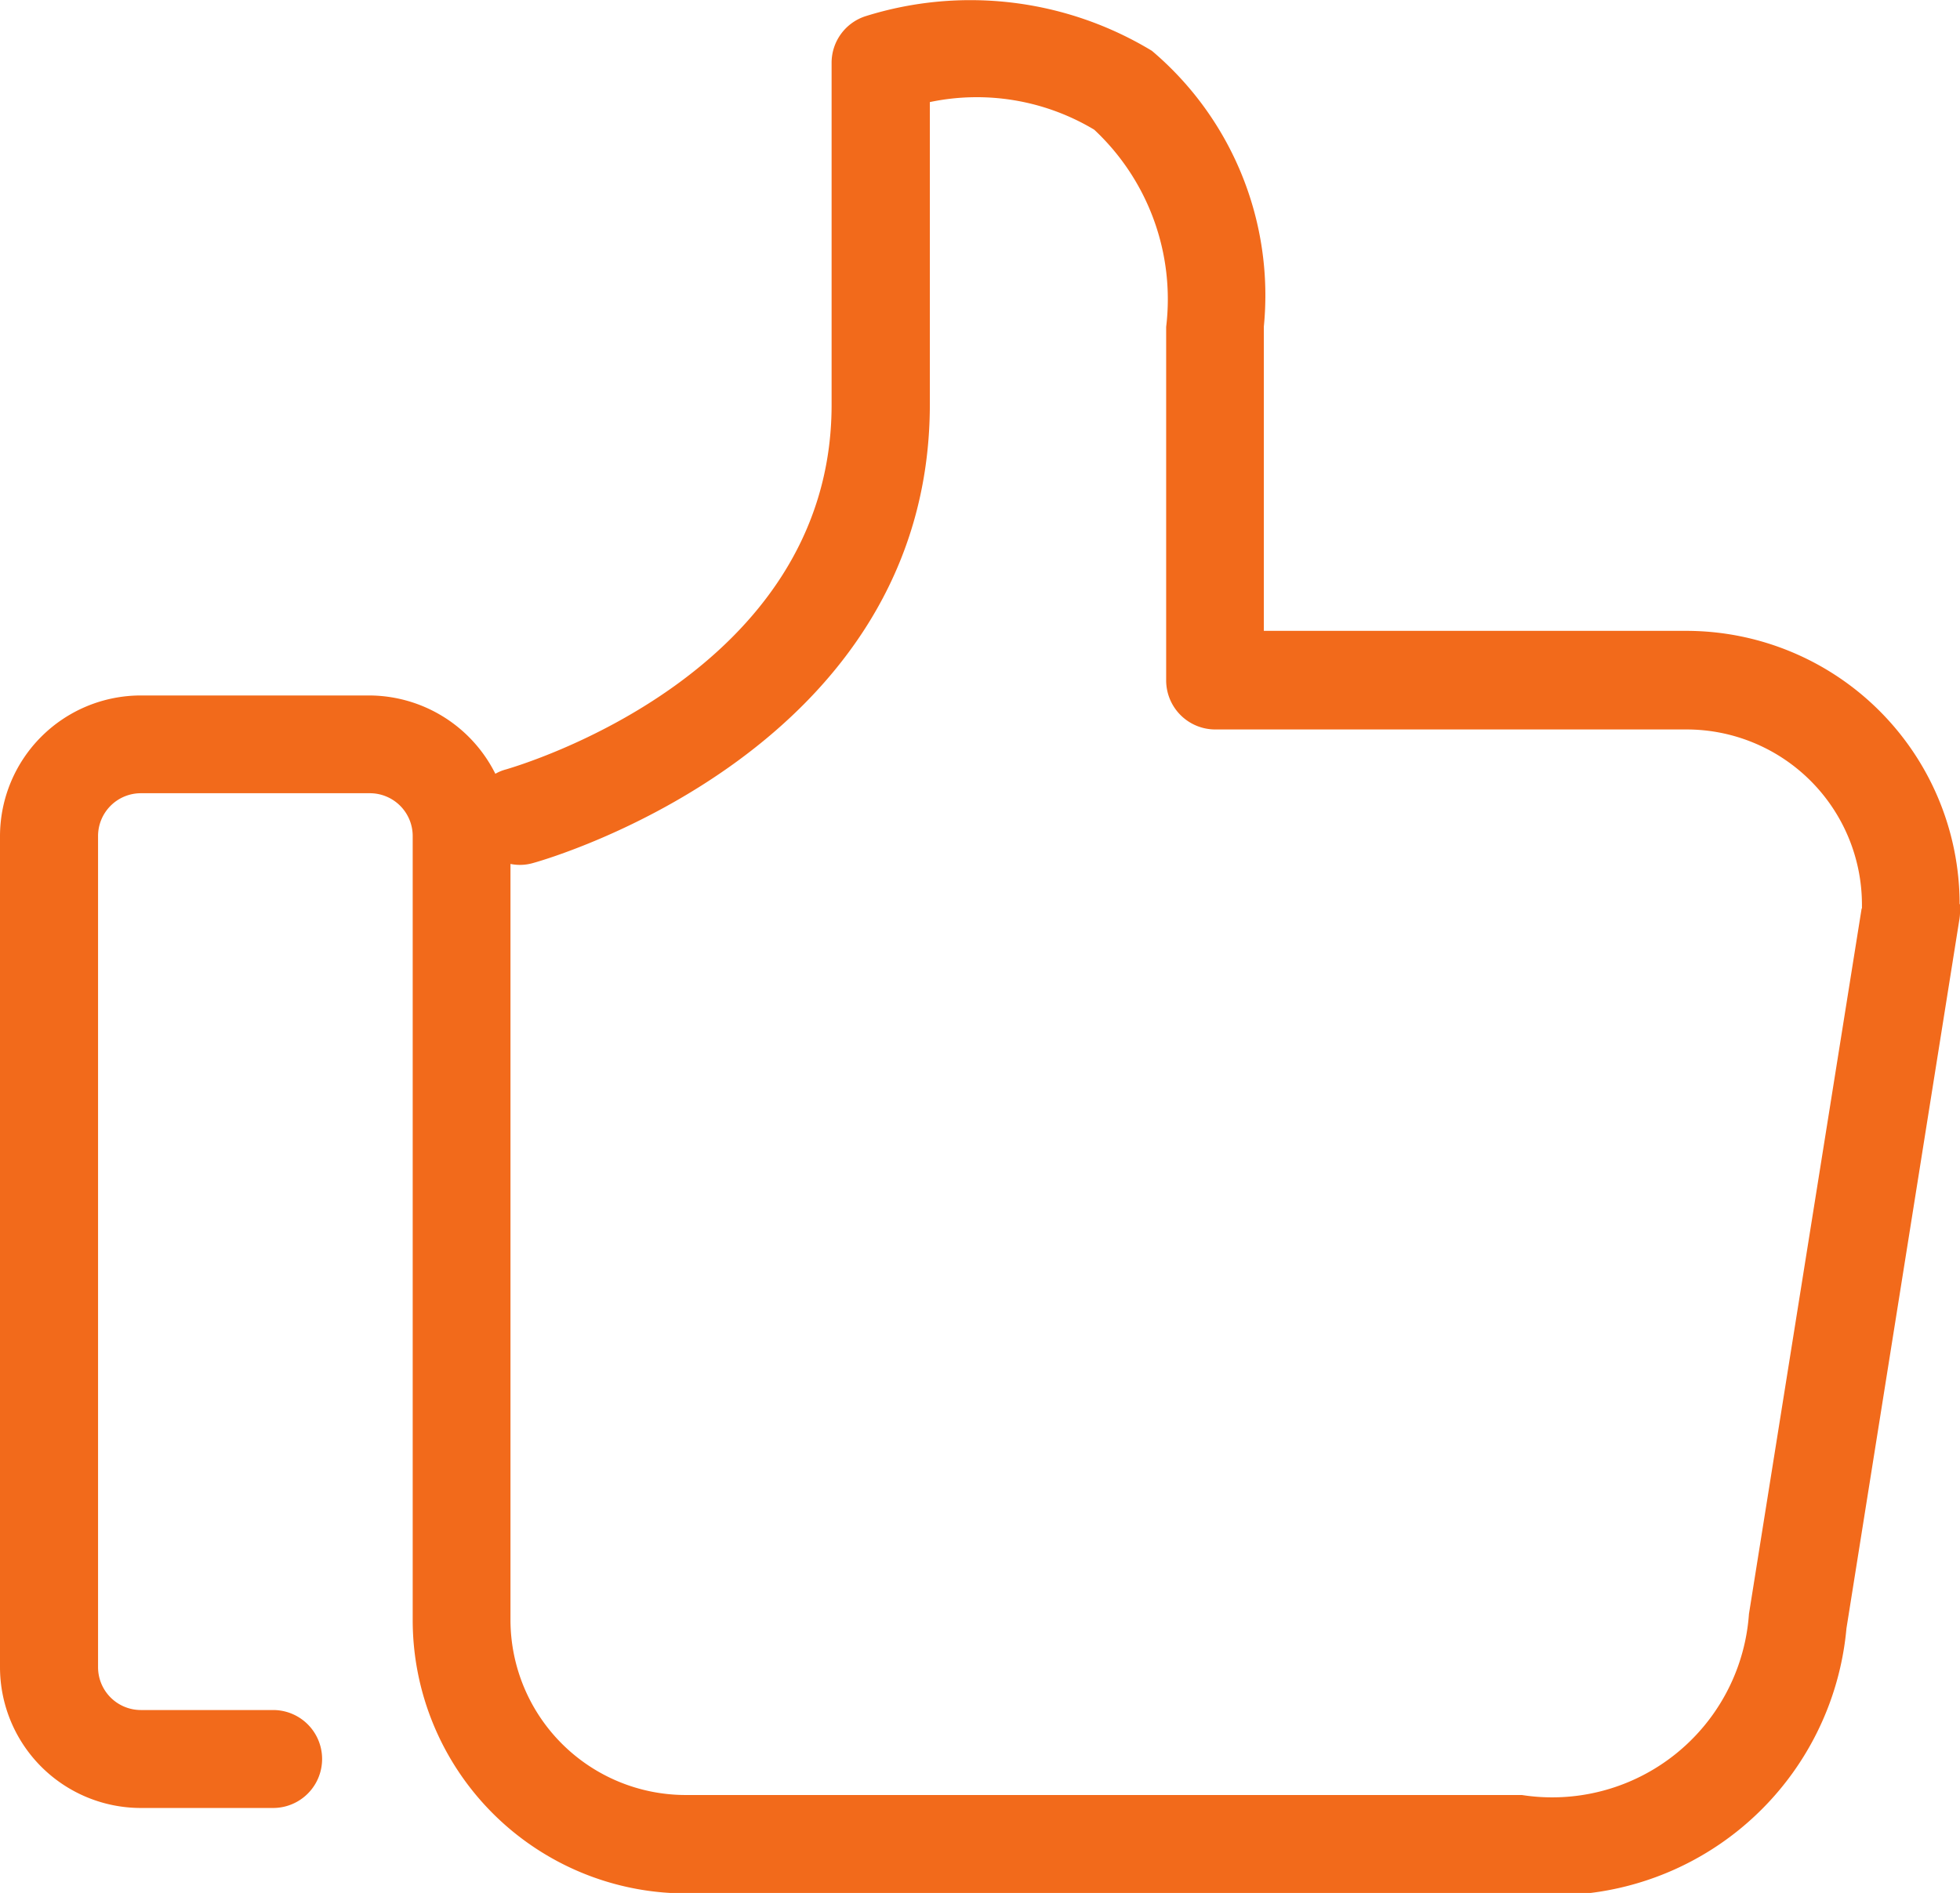 <svg xmlns="http://www.w3.org/2000/svg" width="20.868" height="20.158" viewBox="0 0 20.868 20.158">
  <path id="icon-recommend" d="M20.864,17.963a2.911,2.911,0,0,0-2.908-2.908h-4.5v-3.24a3.41,3.41,0,0,0-1.192-2.937,3.73,3.73,0,0,0-3.044-.37.521.521,0,0,0-.366.5v3.64c0,2.865-3.325,3.84-3.465,3.882a.464.464,0,0,0-.115.047,1.506,1.506,0,0,0-1.345-.834H1.5A1.5,1.5,0,0,0,0,17.24v8.85a1.5,1.5,0,0,0,1.5,1.5H2.908a.521.521,0,1,0,0-1.043H1.5a.456.456,0,0,1-.456-.456V17.24a.456.456,0,0,1,.456-.456H3.938a.456.456,0,0,1,.456.456v8.348A2.911,2.911,0,0,0,7.3,28.5h8.906a3.122,3.122,0,0,0,3.453-2.822l1.2-7.535a.522.522,0,0,0,.009-.081v-.094Zm-1.043.047-1.2,7.514a2.1,2.1,0,0,1-2.418,1.928H7.3a1.867,1.867,0,0,1-1.865-1.865v-8.05a.5.5,0,0,0,.238-.009c.175-.047,4.227-1.222,4.227-4.887V9.424a2.432,2.432,0,0,1,1.75.294,2.47,2.47,0,0,1,.766,2.1v3.763a.523.523,0,0,0,.524.524h5.019a1.867,1.867,0,0,1,1.865,1.865v.043Z" transform="translate(0 -8.337)" fill="#f26a1b"/>
</svg>
